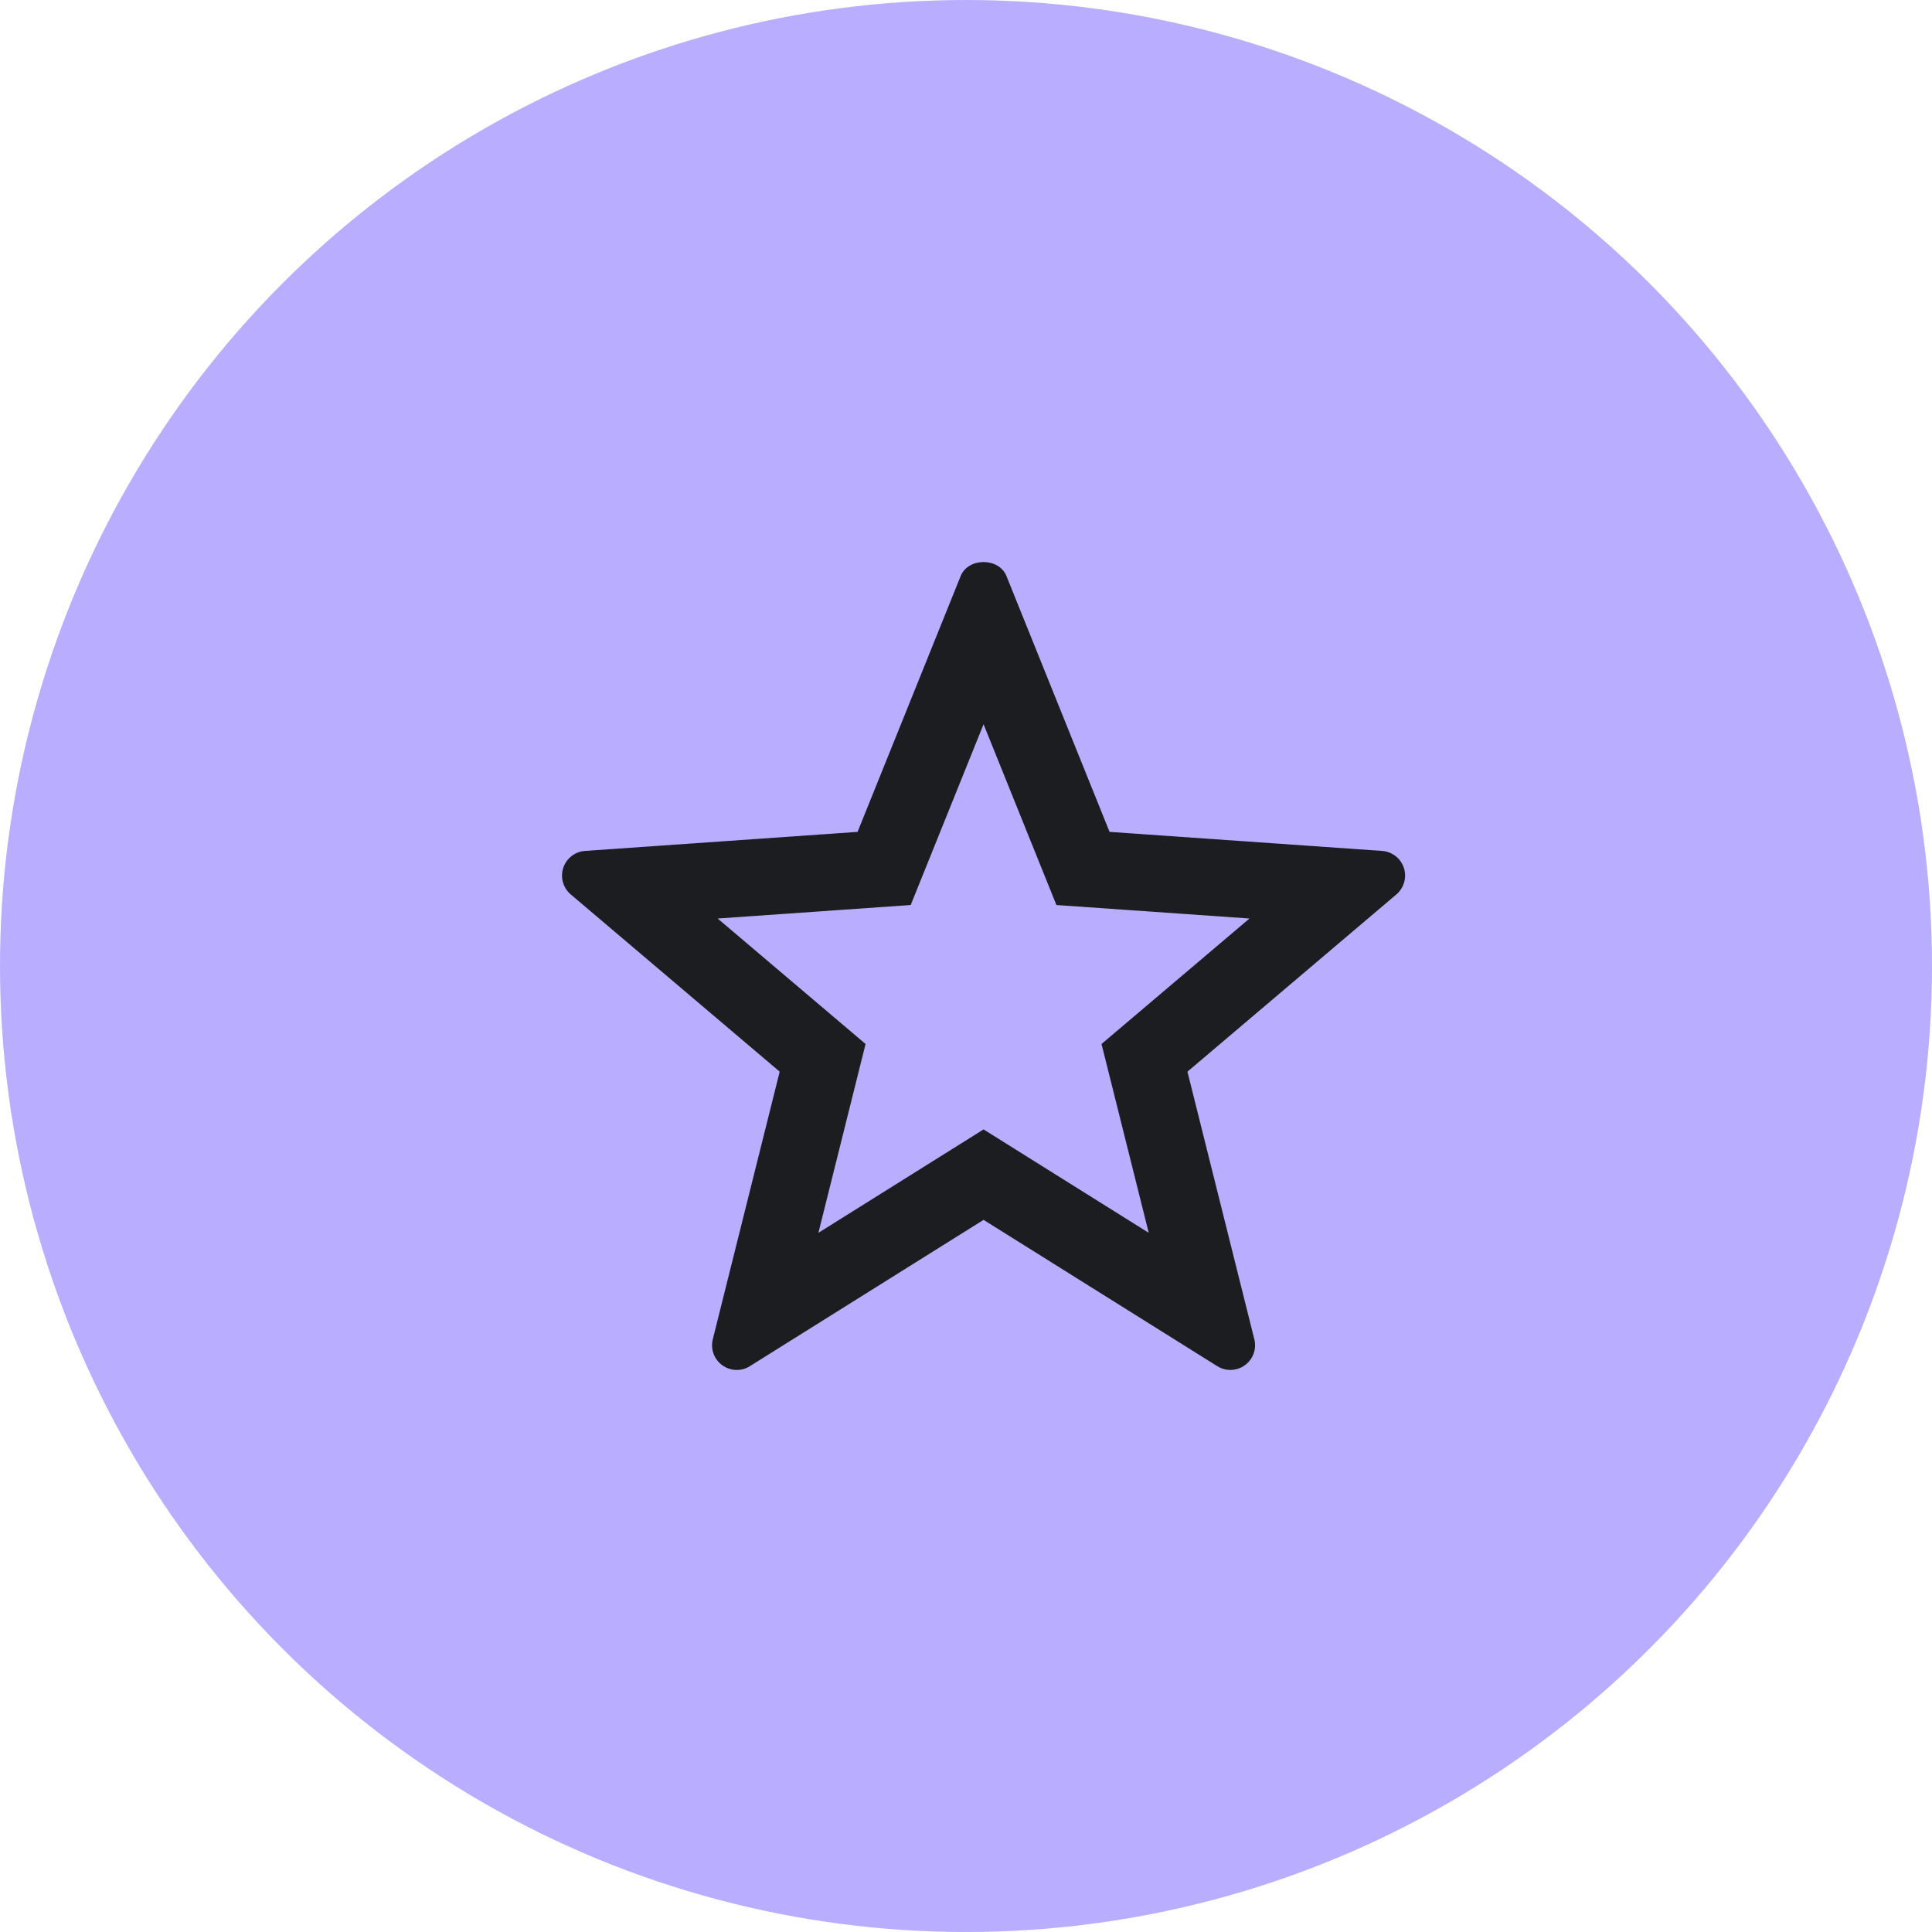 <?xml version="1.0" encoding="UTF-8"?>
<svg xmlns="http://www.w3.org/2000/svg" width="55" height="55" viewBox="0 0 55 55" fill="none">
  <circle cx="27.5" cy="27.5" r="27.5" fill="#B9ADFF"></circle>
  <path fill-rule="evenodd" clip-rule="evenodd" d="M28 32.152L32.702 35.096L31.358 29.72L35.57 26.148L30.074 25.764L28 20.618L25.926 25.764L20.43 26.148L24.641 29.72L23.298 35.096L28 32.152ZM21.347 38.892C21.105 39.046 20.794 39.034 20.561 38.865C20.329 38.697 20.222 38.404 20.292 38.126L22.196 30.508L16.772 25.907L16.251 25.465C16.032 25.281 15.946 24.982 16.034 24.709C16.123 24.435 16.369 24.244 16.654 24.224L24.413 23.682L27.348 16.399C27.563 15.867 28.437 15.867 28.652 16.399L31.587 23.682L39.346 24.224C39.631 24.244 39.877 24.435 39.966 24.709C40.054 24.982 39.968 25.281 39.749 25.465L39.228 25.907L33.804 30.508L35.708 38.126C35.778 38.404 35.671 38.697 35.439 38.865C35.202 39.038 34.891 39.041 34.653 38.892L28 34.727L21.347 38.892Z" fill="#1C1D20"></path>
</svg>
